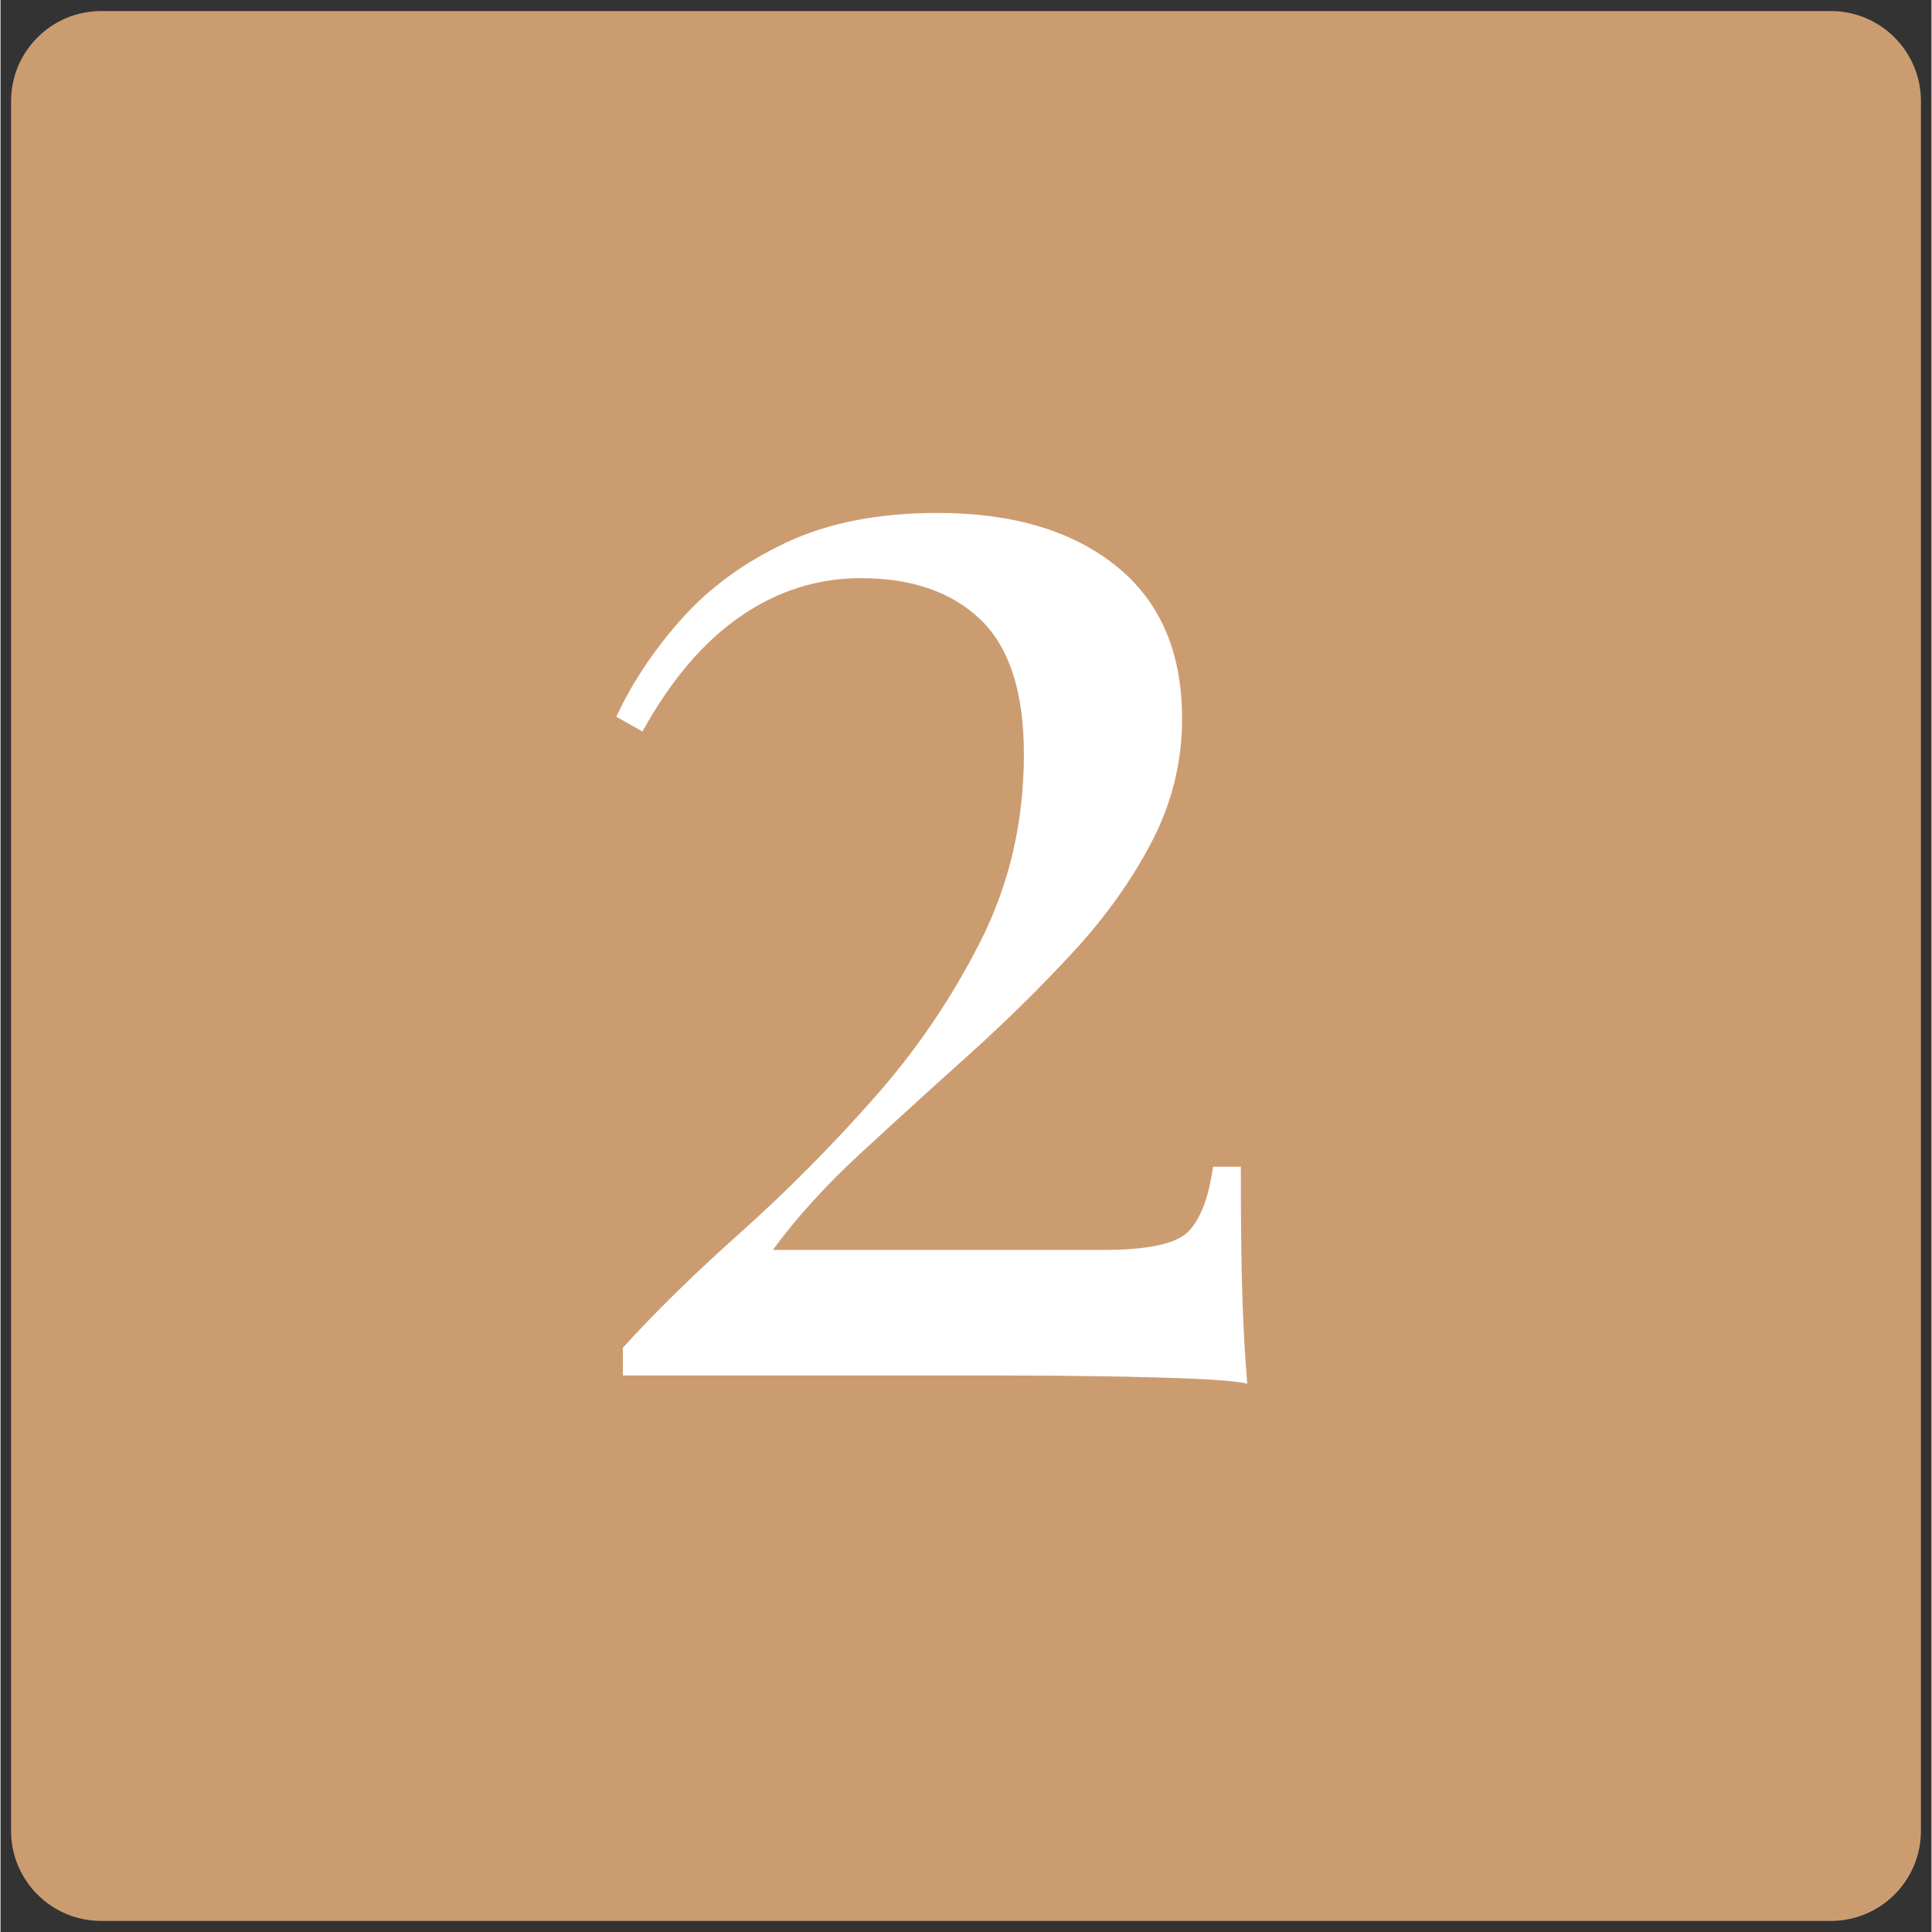<svg xmlns="http://www.w3.org/2000/svg" xmlns:xlink="http://www.w3.org/1999/xlink" width="300" zoomAndPan="magnify" viewBox="0 0 224.88 225" height="300" preserveAspectRatio="xMidYMid meet" version="1.0"><rect x="0" y="0" width="224.88" height="225" fill="#333333" stroke="none"/><defs><g/><clipPath id="8e614752fe"><path d="M 1.23 1.289 L 223.652 1.289 L 223.652 223.711 L 1.23 223.711 Z M 1.23 1.289 " clip-rule="nonzero"/></clipPath><clipPath id="fa06898e3e"><path d="M 11.723 1.289 L 213.156 1.289 C 218.953 1.289 223.652 5.988 223.652 11.785 L 223.652 213.215 C 223.652 219.012 218.953 223.711 213.156 223.711 L 11.723 223.711 C 5.926 223.711 1.23 219.012 1.23 213.215 L 1.23 11.785 C 1.23 5.988 5.926 1.289 11.723 1.289 Z M 11.723 1.289 " clip-rule="nonzero"/></clipPath></defs><g clip-path="url(#8e614752fe)"><g clip-path="url(#fa06898e3e)"><path fill="#cc9c71" d="M 1.23 1.289 L 223.652 1.289 L 223.652 223.711 L 1.23 223.711 Z M 1.23 1.289 " fill-opacity="1" fill-rule="nonzero"/></g></g><g fill="#ffffff" fill-opacity="1"><g transform="translate(62.791, 160.19)"><g><path d="M 46.328 -100.453 C 55.066 -100.453 62 -98.395 67.125 -94.281 C 72.25 -90.164 74.812 -84.25 74.812 -76.531 C 74.812 -71.469 73.641 -66.688 71.297 -62.188 C 68.961 -57.695 65.895 -53.395 62.094 -49.281 C 58.289 -45.164 54.238 -41.176 49.938 -37.312 C 45.633 -33.445 41.457 -29.645 37.406 -25.906 C 33.352 -22.176 29.938 -18.414 27.156 -14.625 L 65.703 -14.625 C 70.891 -14.625 74.18 -15.348 75.578 -16.797 C 76.973 -18.254 77.922 -20.758 78.422 -24.312 L 81.656 -24.312 C 81.656 -17.594 81.719 -12.43 81.844 -8.828 C 81.969 -5.223 82.156 -1.961 82.406 0.953 C 81.27 0.691 79.18 0.5 76.141 0.375 C 73.109 0.25 69.629 0.156 65.703 0.094 C 61.773 0.031 57.914 0 54.125 0 L 9.688 0 L 9.688 -3.234 C 13.477 -7.41 18.031 -11.867 23.344 -16.609 C 28.664 -21.359 33.828 -26.551 38.828 -32.188 C 43.828 -37.82 48.004 -43.961 51.359 -50.609 C 54.711 -57.254 56.391 -64.5 56.391 -72.344 C 56.391 -79.562 54.711 -84.785 51.359 -88.016 C 48.004 -91.242 43.352 -92.859 37.406 -92.859 C 32.344 -92.859 27.66 -91.367 23.359 -88.391 C 19.055 -85.422 15.258 -80.957 11.969 -75 L 8.922 -76.719 C 10.816 -80.77 13.379 -84.598 16.609 -88.203 C 19.836 -91.805 23.891 -94.75 28.766 -97.031 C 33.641 -99.312 39.492 -100.453 46.328 -100.453 Z M 46.328 -100.453 "/></g></g></g></svg>